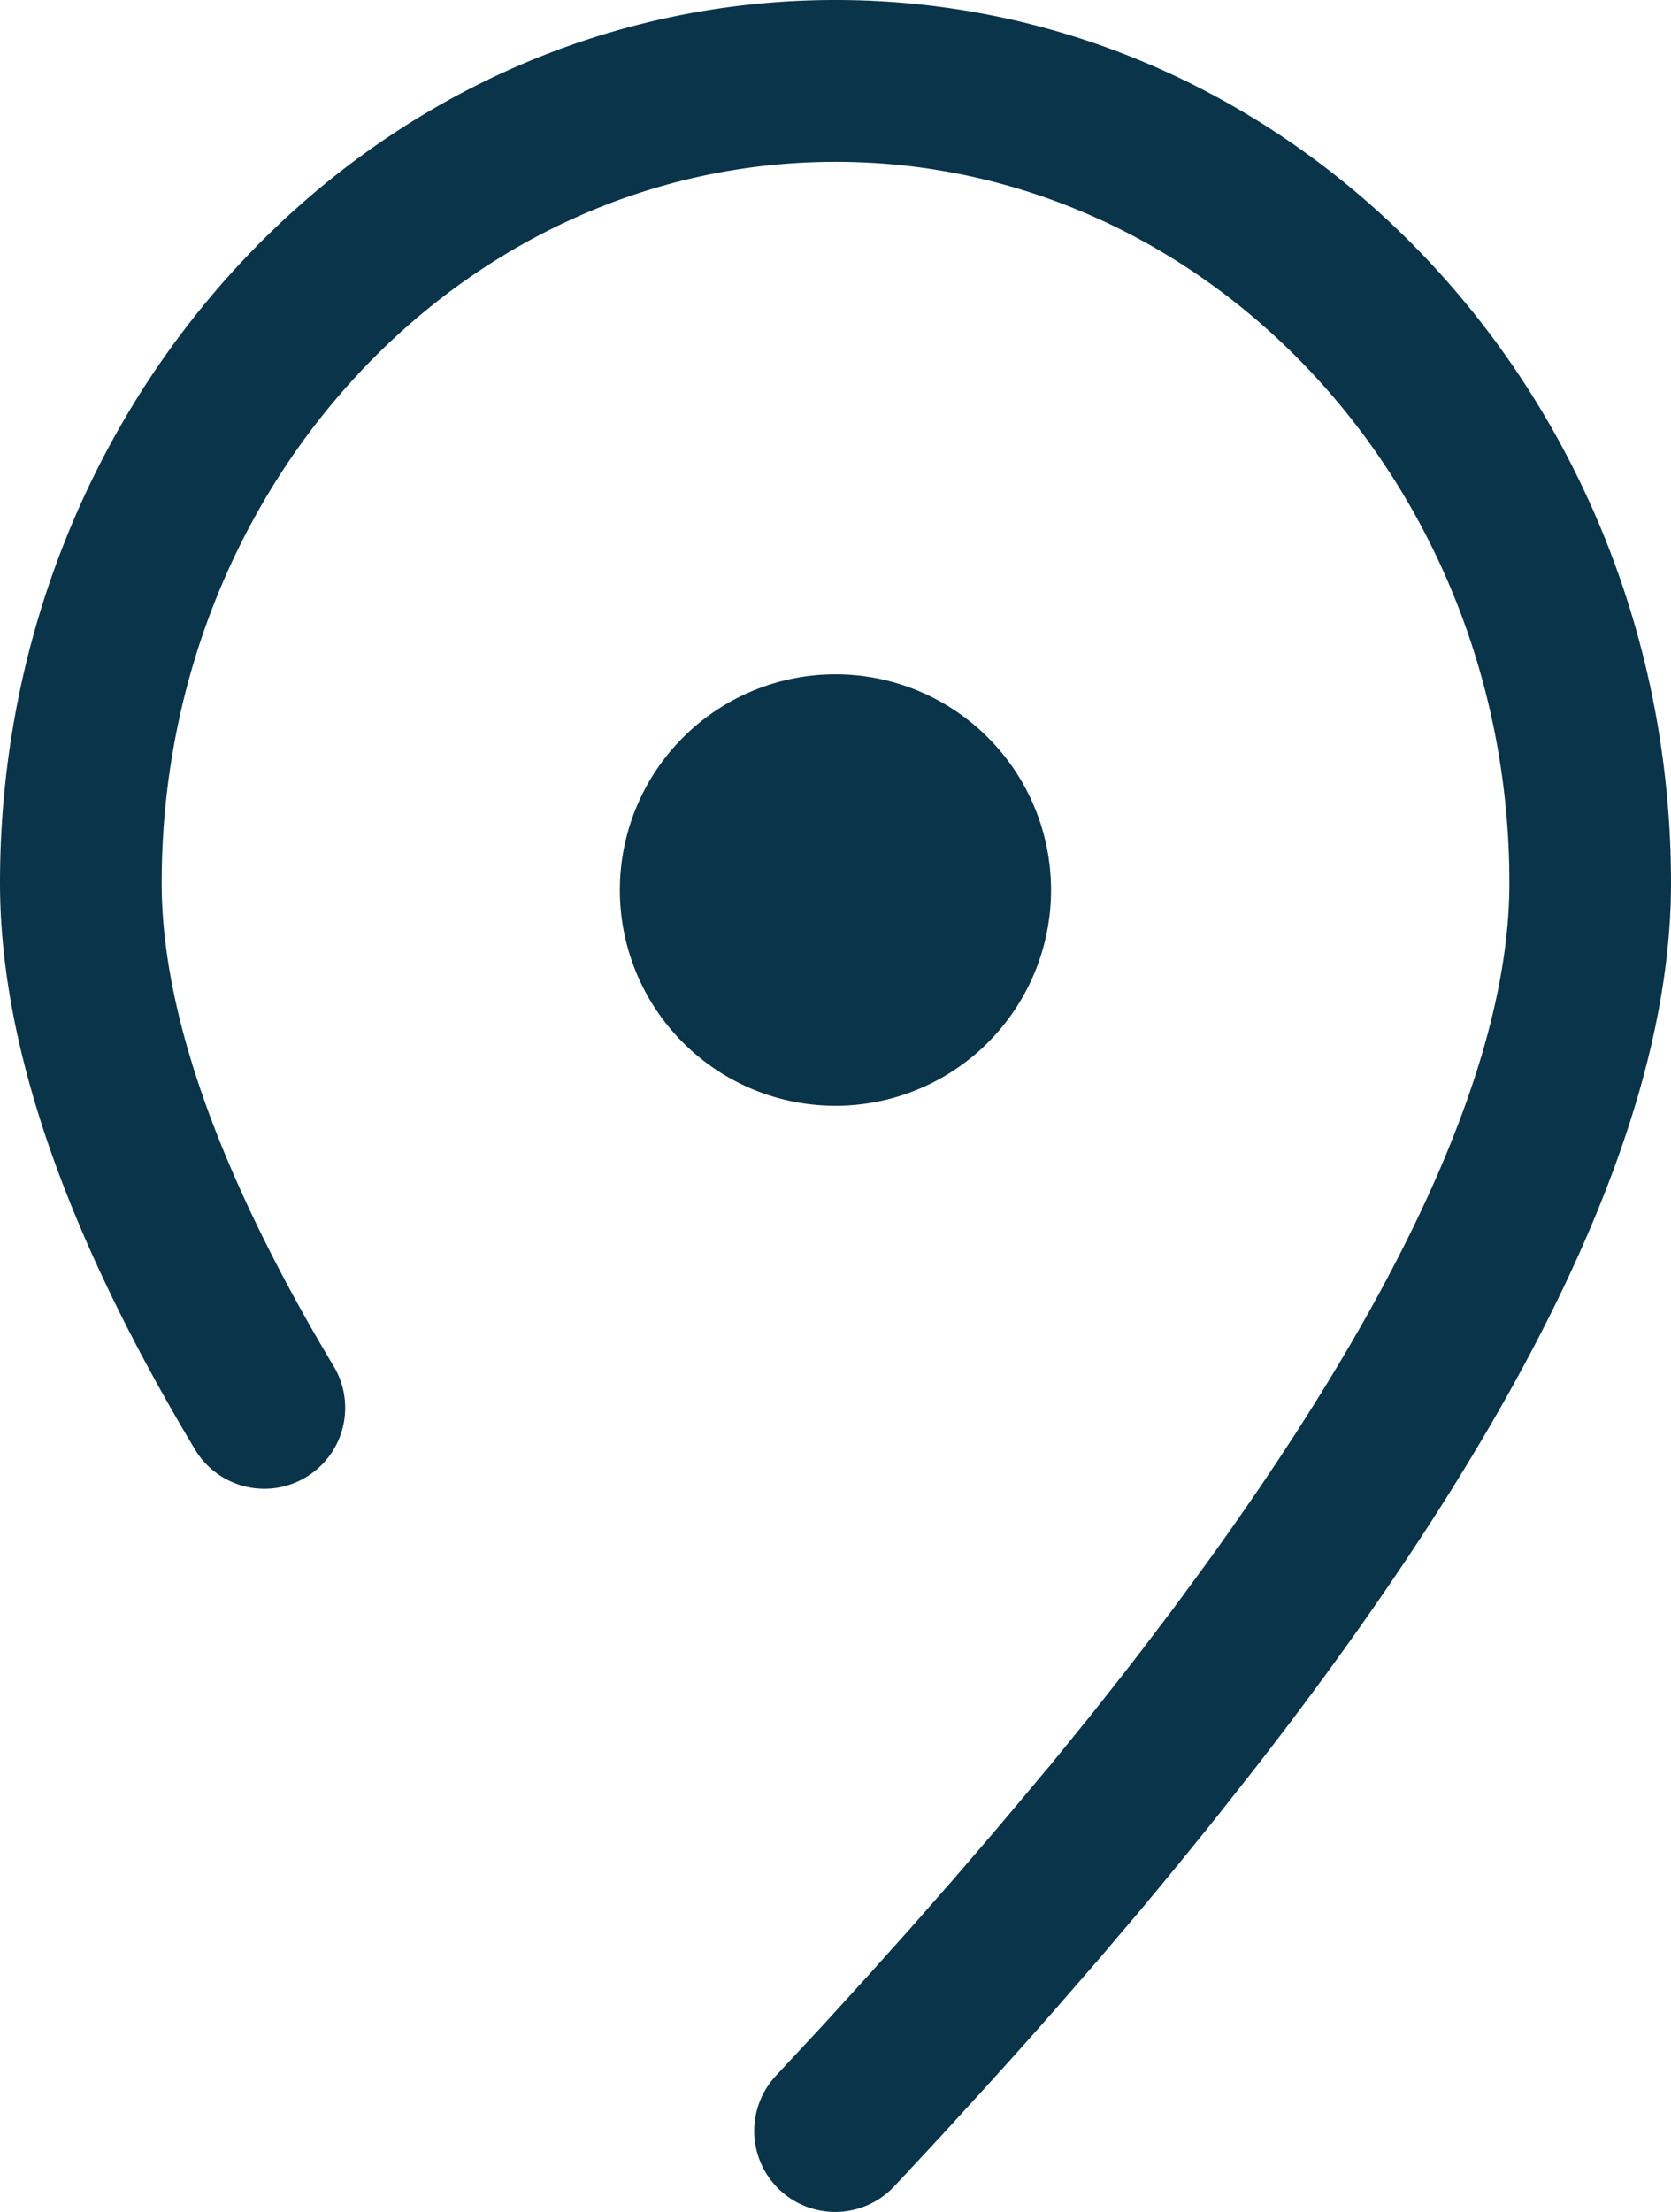 <svg xmlns="http://www.w3.org/2000/svg" width="29.694" height="39.274"><defs><clipPath id="clip-path"><path id="Retângulo_125" data-name="Retângulo 125" fill="#093449" d="M0 0h29.694v39.274H0z"/></clipPath></defs><g id="Grupo_57" data-name="Grupo 57"><g id="Grupo_56" data-name="Grupo 56" clip-path="url(#clip-path)"><path id="Caminho_2516" data-name="Caminho 2516" d="M14.846 0c8.22 0 14.848 7.038 14.848 15.68 0 4.178-2.466 9.38-7.367 15.688l-.654.829q-.685.857-1.389 1.7l-.736.867-.764.879q-.593.676-1.2 1.344l-.833.912q-.428.463-.86.924a1.437 1.437 0 11-2.1-1.966l.829-.891.8-.878.774-.864.747-.851.72-.837.349-.413.69-.823.65-.8q.479-.6.925-1.178l.583-.769.555-.755c3.613-4.985 5.409-9.043 5.409-12.118 0-7.091-5.38-12.806-11.974-12.806S2.873 8.588 2.873 15.68c0 2.281 1 5.144 3.043 8.558a1.437 1.437 0 11-2.466 1.475C1.164 21.894 0 18.56 0 15.68 0 7.039 6.627 0 14.846 0zm0 11.974a3.831 3.831 0 11-3.318 1.916 3.832 3.832 0 013.318-1.916" fill="#093449" fill-rule="evenodd"/></g></g></svg>